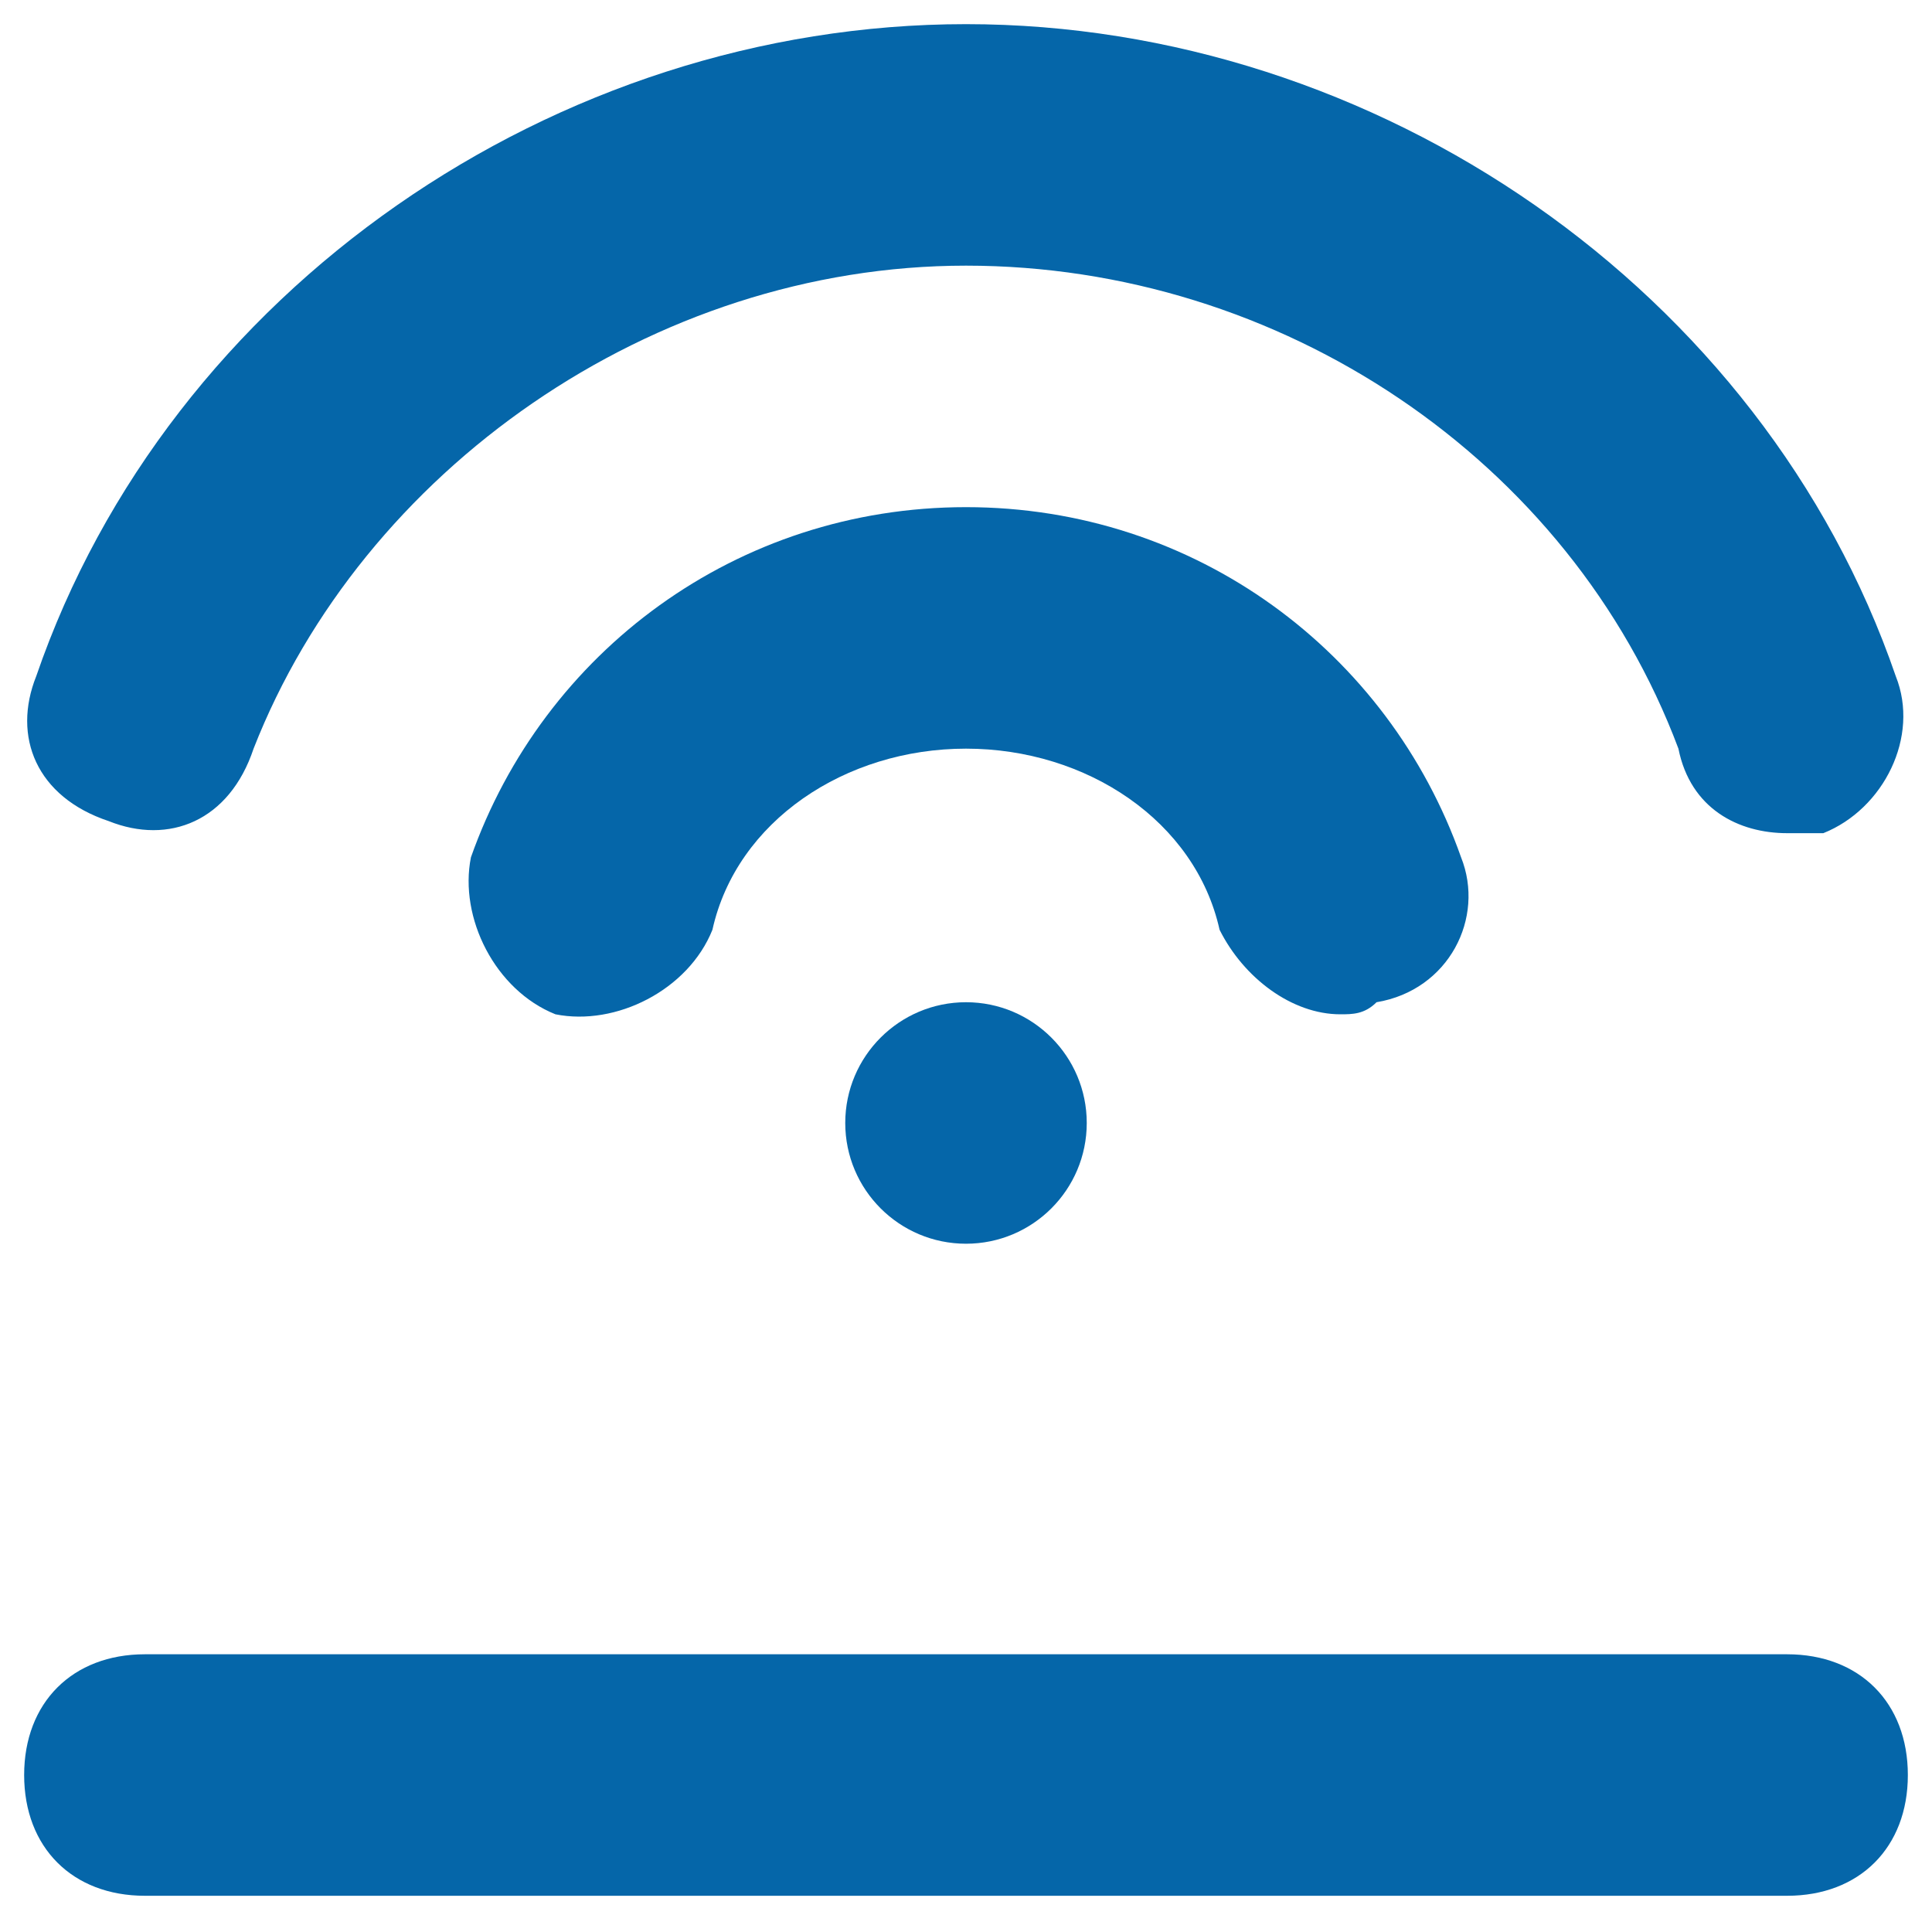 <svg width="24" height="24" viewBox="0 0 24 24" fill="none" xmlns="http://www.w3.org/2000/svg">
<path d="M12 15.45C12.828 15.45 13.5 14.779 13.5 13.95C13.5 13.122 12.828 12.45 12 12.45C11.172 12.45 10.5 13.122 10.5 13.95C10.5 14.779 11.172 15.45 12 15.45Z" fill="#0566A9"/>
<path d="M22.2 10.35C21.6 10.35 21 10.05 20.85 9.3C19.5 5.7 15.9 3.3 12 3.3C8.1 3.3 4.5 5.85 3.15 9.3C2.85 10.2 2.1 10.5 1.35 10.2C0.45 9.9 0.15 9.15 0.45 8.4C2.1 3.6 6.9 0.3 12 0.3C17.1 0.3 21.9 3.6 23.55 8.4C23.85 9.15 23.4 10.05 22.65 10.35C22.5 10.35 22.35 10.35 22.2 10.35Z" fill="#0566A9"/>
<path d="M16.65 12.6C16.05 12.6 15.45 12.15 15.15 11.55C14.85 10.2 13.5 9.3 12 9.3C10.5 9.3 9.15 10.2 8.85 11.55C8.55 12.3 7.65 12.75 6.9 12.6C6.15 12.3 5.7 11.4 5.85 10.65C6.75 8.1 9.15 6.3 12 6.3C14.85 6.3 17.25 8.1 18.15 10.65C18.45 11.4 18 12.3 17.1 12.45C16.95 12.6 16.8 12.6 16.65 12.6Z" fill="#0566A9"/>
<path d="M22.2 23.55H1.8C0.9 23.55 0.3 22.95 0.3 22.05C0.3 21.15 0.9 20.55 1.8 20.55H22.2C23.1 20.55 23.7 21.15 23.7 22.05C23.7 22.95 23.1 23.55 22.2 23.55Z" fill="#0566A9"/>
</svg>
